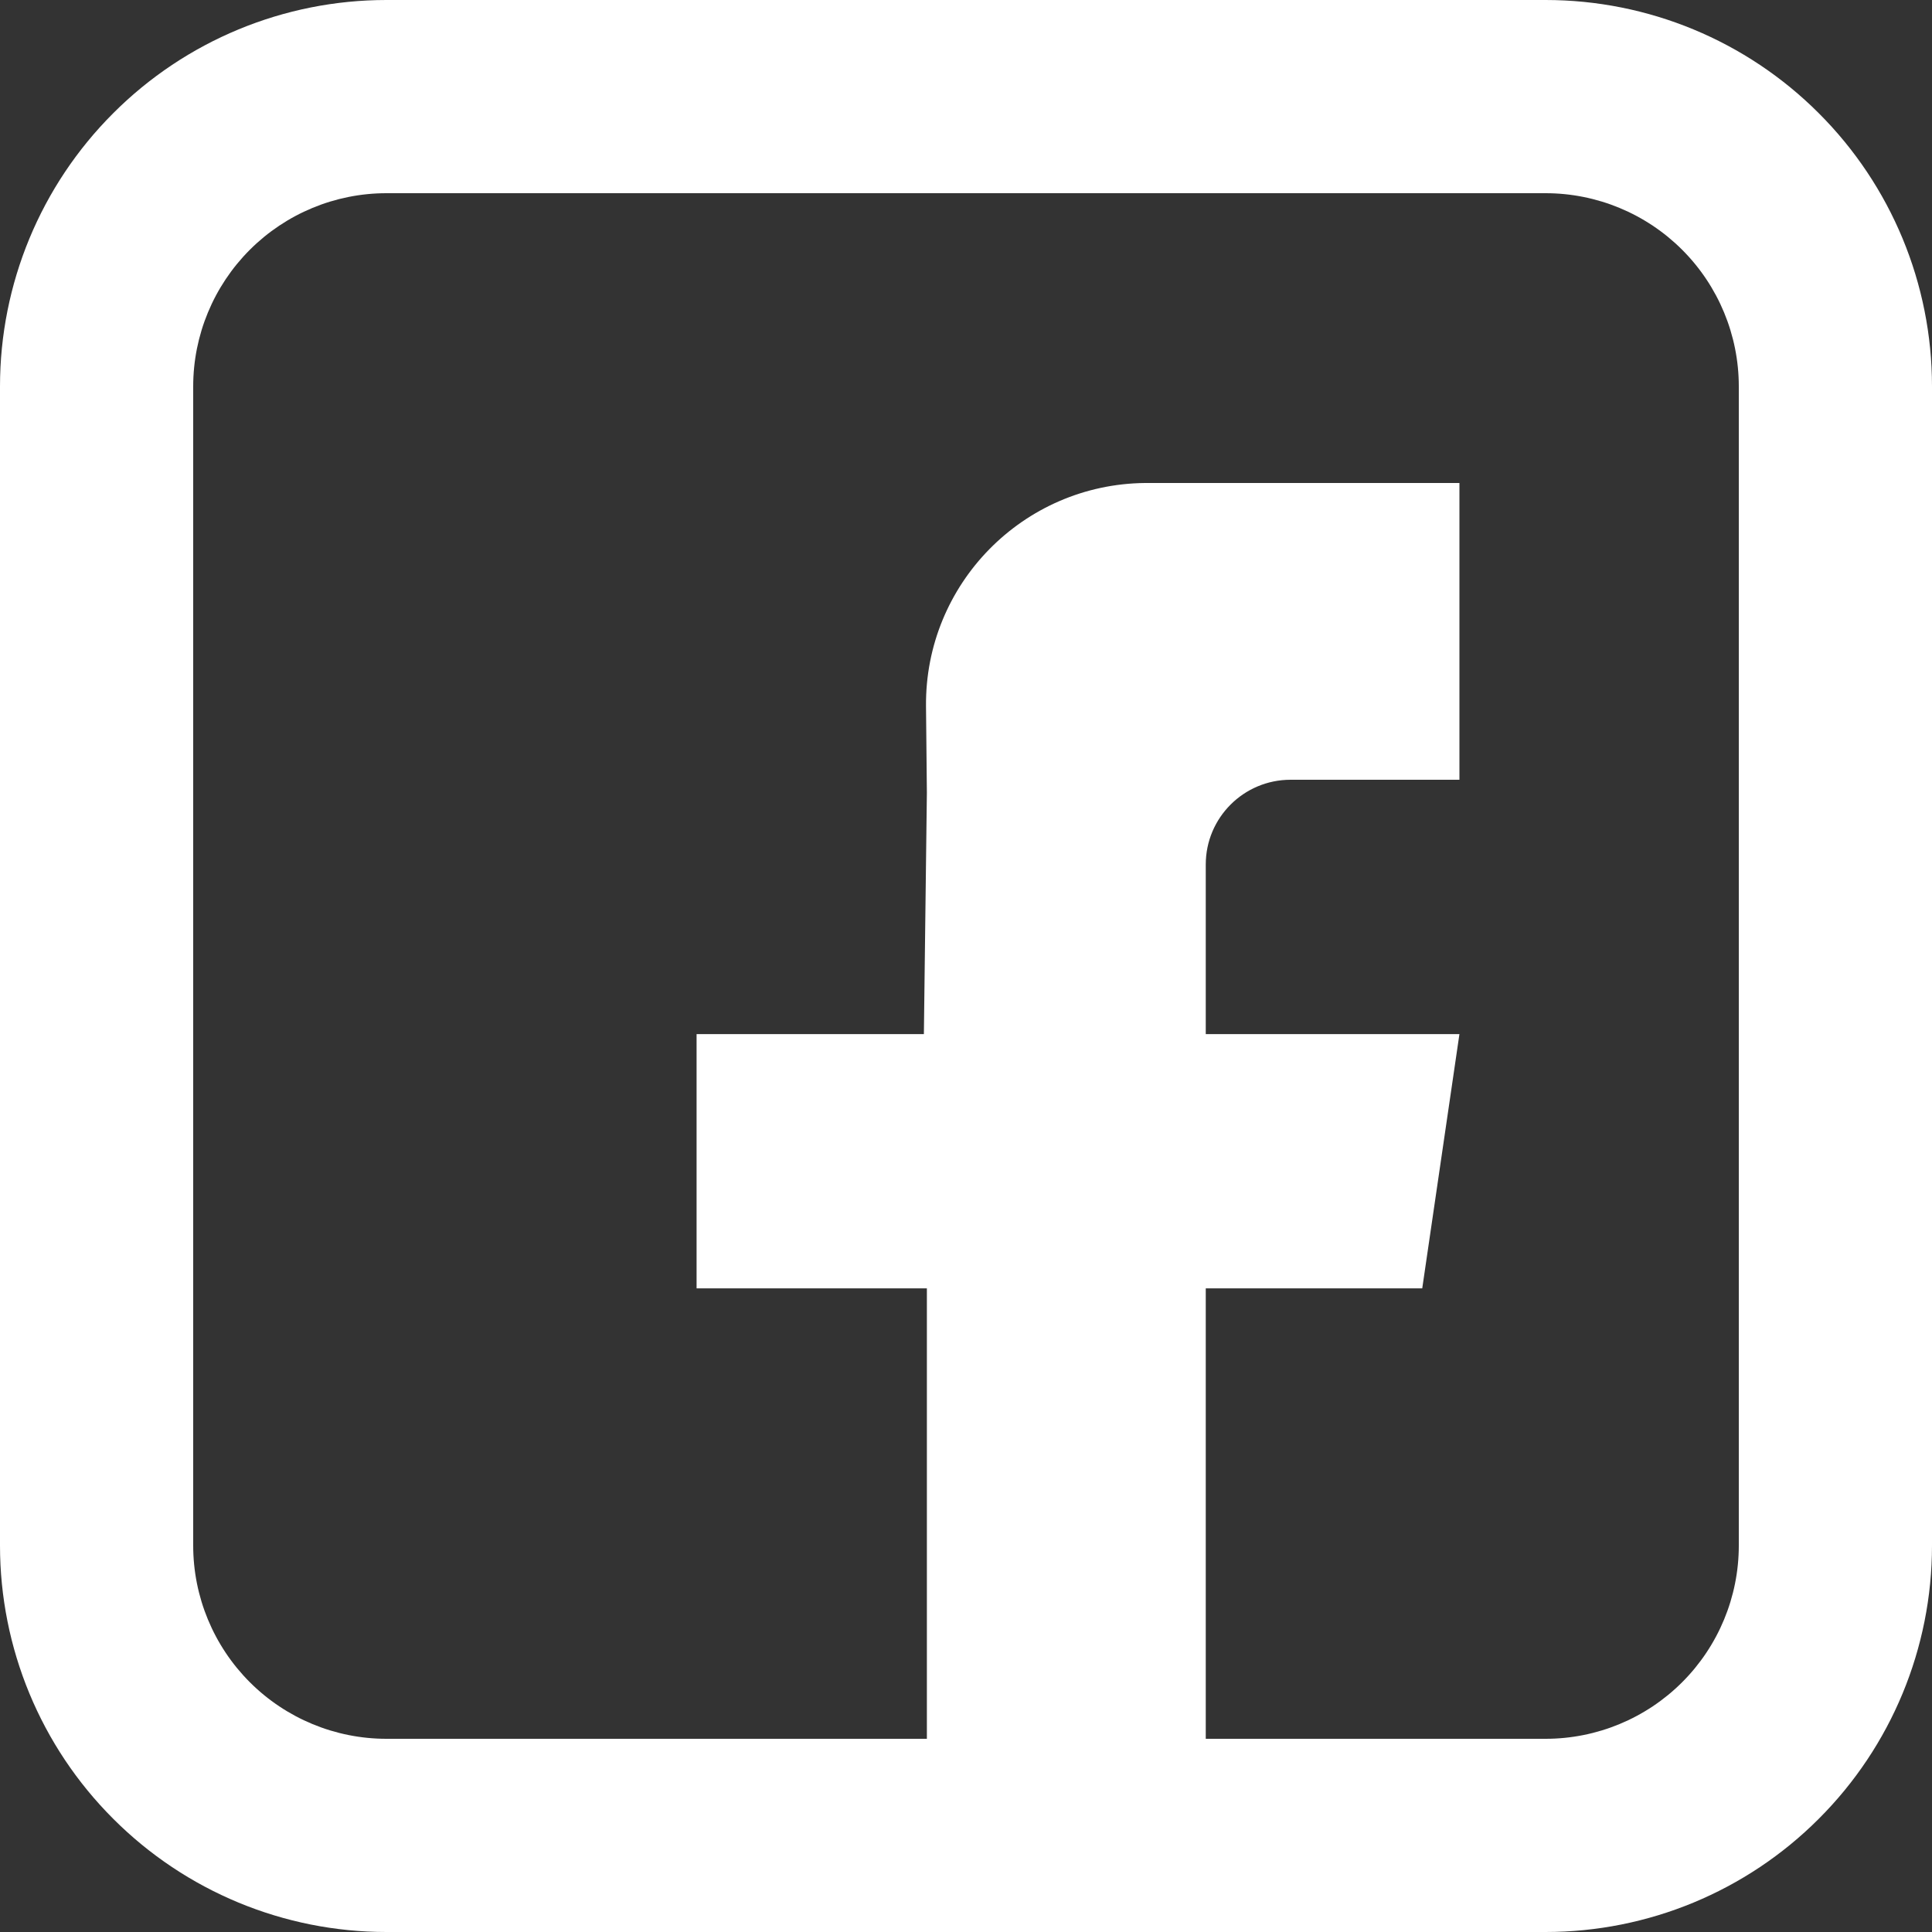 <svg width="20" height="20" viewBox="0 0 20 20" fill="none" xmlns="http://www.w3.org/2000/svg">
<rect x="0" y="0" width="20" height="20" fill="#333333" stroke="none"/>
<g clip-path="url(#clip0_1157_9188)">
<path d="M4 2C3.47 2 2.961 2.211 2.586 2.586C2.211 2.961 2 3.47 2 4V16C2 16.53 2.211 17.039 2.586 17.414C2.961 17.789 3.47 18 4 18H16C16.53 18 17.039 17.789 17.414 17.414C17.789 17.039 18 16.53 18 16V4C18 3.47 17.789 2.961 17.414 2.586C17.039 2.211 16.53 2 16 2H4ZM4 0H16C17.061 0 18.078 0.421 18.828 1.172C19.579 1.922 20 2.939 20 4V16C20 17.061 19.579 18.078 18.828 18.828C18.078 19.579 17.061 20 16 20H4C2.939 20 1.922 19.579 1.172 18.828C0.421 18.078 0 17.061 0 16V4C0 2.939 0.421 1.922 1.172 1.172C1.922 0.421 2.939 0 4 0Z" fill="white"/>
<path fill-rule="evenodd" clip-rule="evenodd" d="M15.108 8.072H13.544H13.36C12.875 8.072 12.482 8.465 12.482 8.949V10.705H15.108L14.723 13.337H12.482V18.165H9.595V13.337H7.211V10.705H9.564L9.595 8.207L9.586 7.311C9.574 6.047 10.589 5.012 11.854 5C11.861 5 11.868 5 11.876 5H15.108V8.072Z" fill="white"/>
</g>
<defs>
<clipPath id="clip0_1157_9188">
<rect width="20" height="20" fill="white"/>
</clipPath>
</defs>
</svg>
